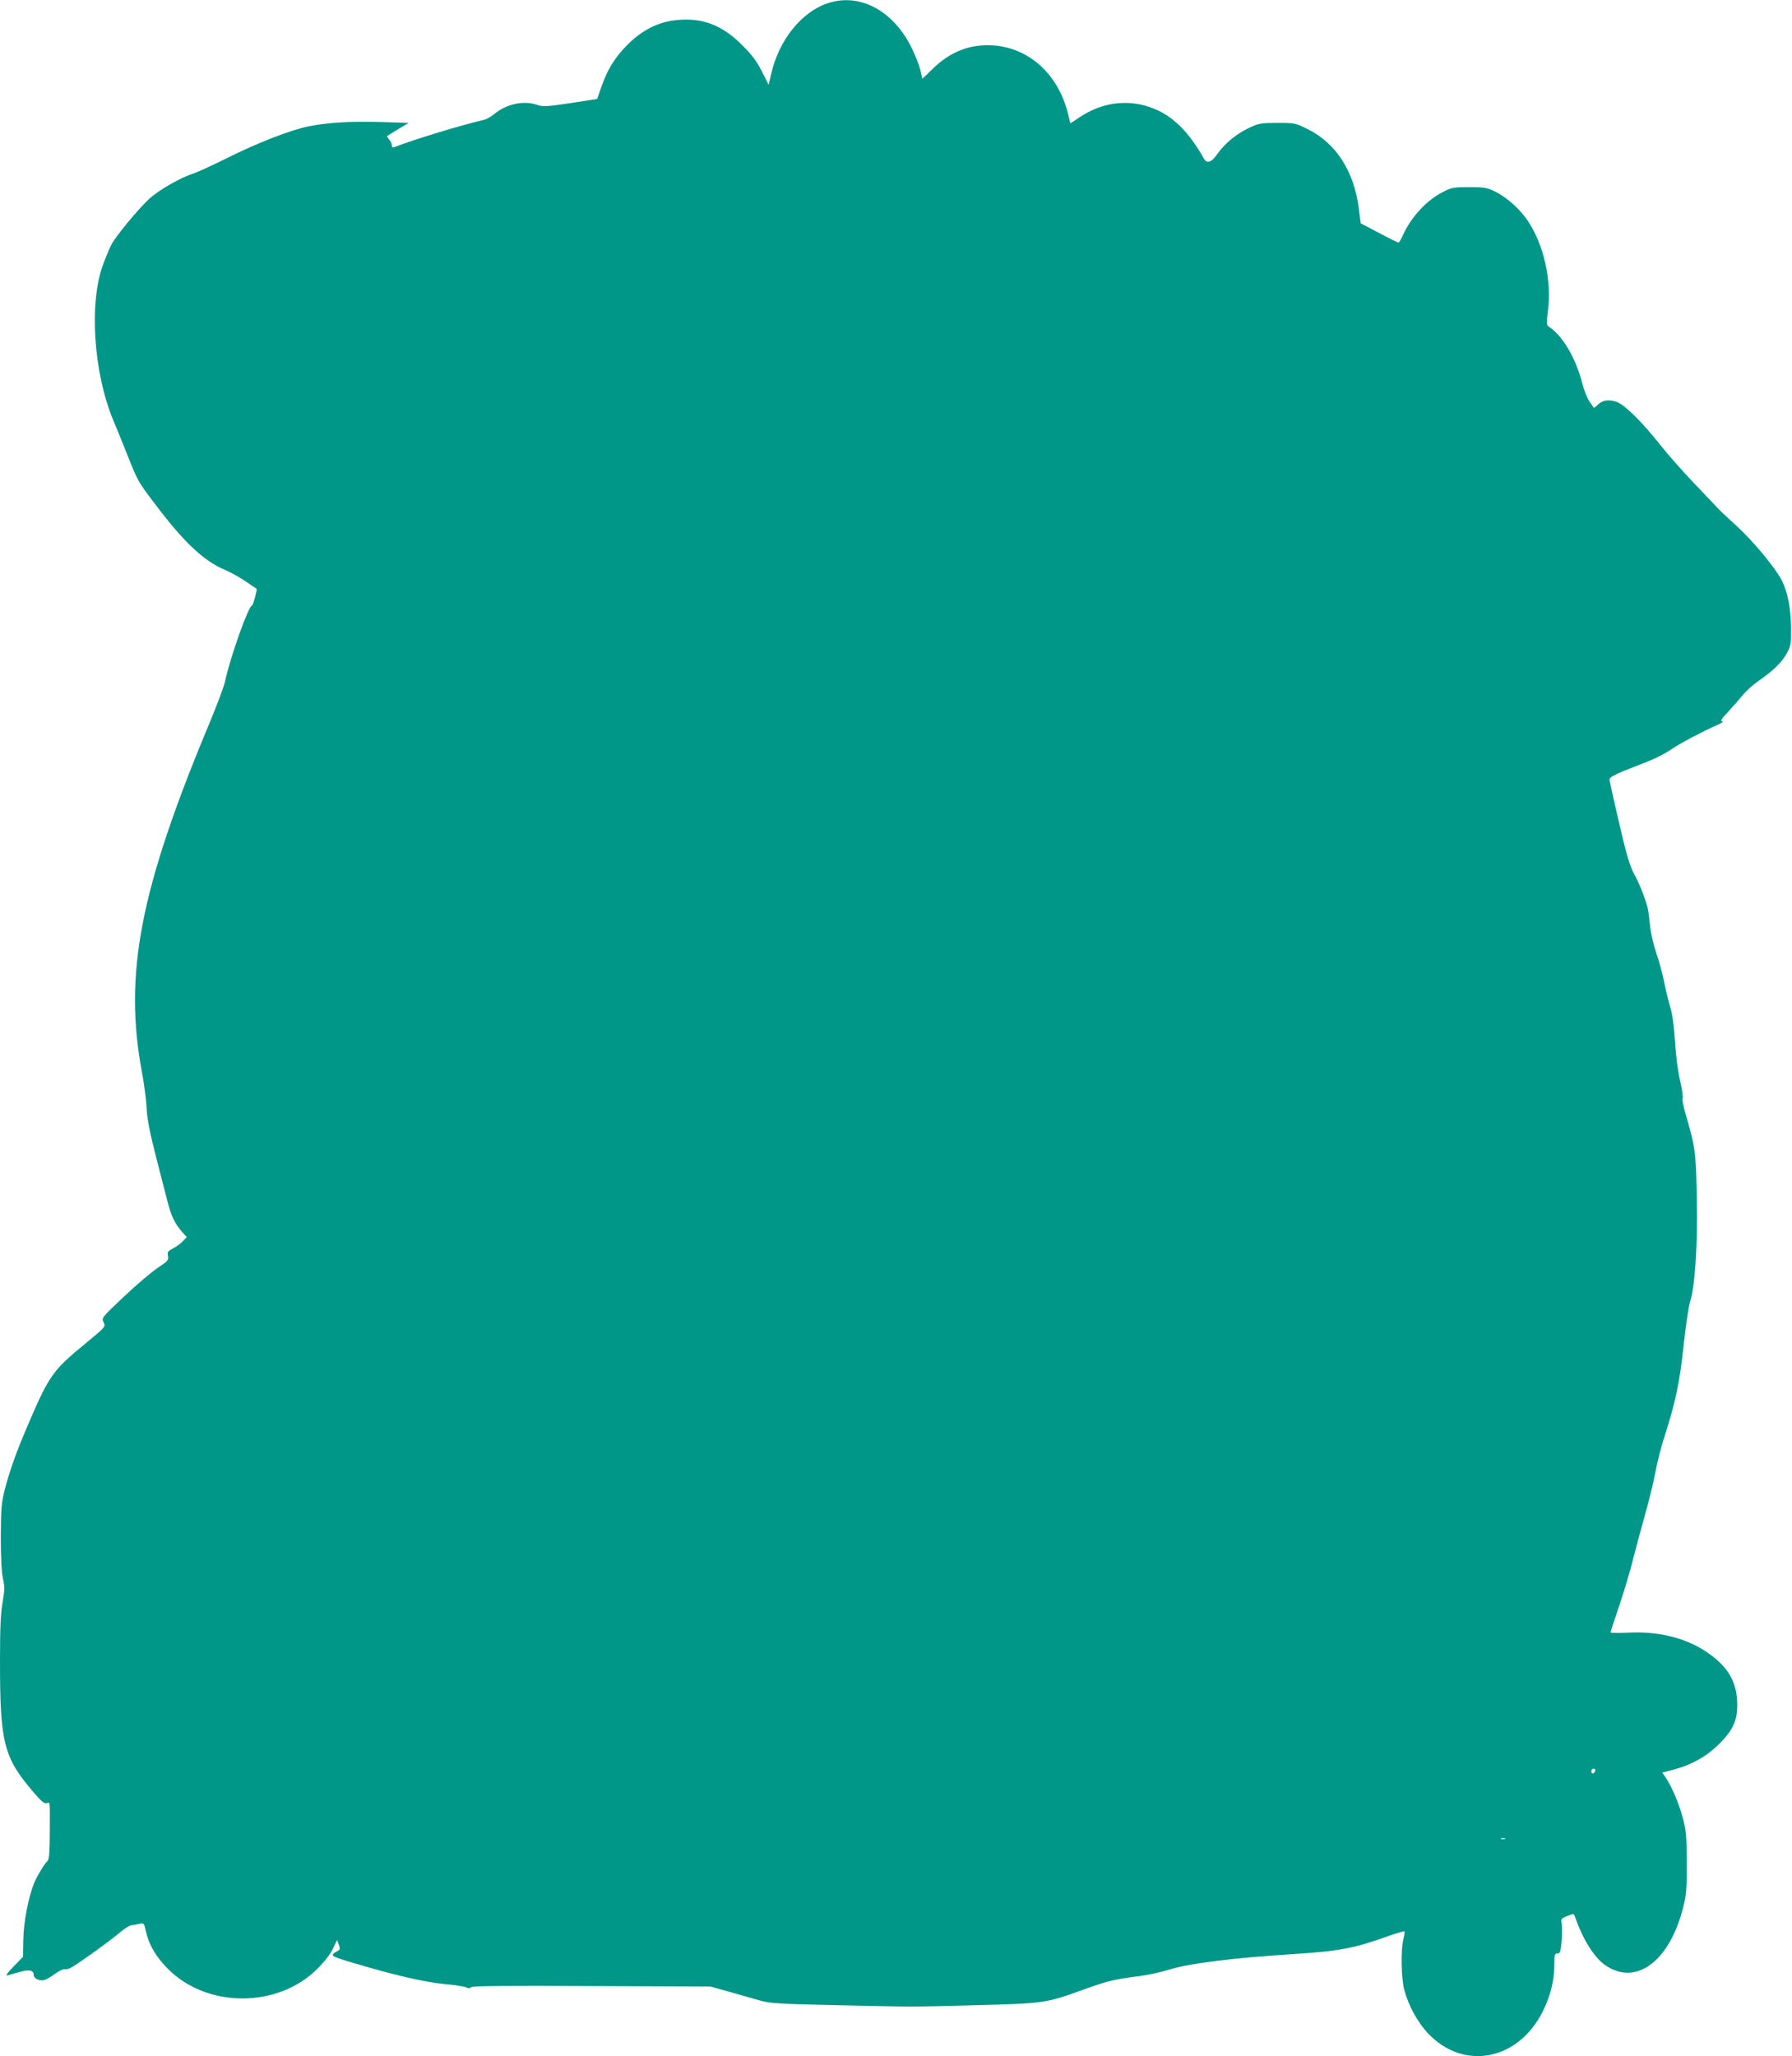 <?xml version="1.0" standalone="no"?>
<!DOCTYPE svg PUBLIC "-//W3C//DTD SVG 20010904//EN"
 "http://www.w3.org/TR/2001/REC-SVG-20010904/DTD/svg10.dtd">
<svg version="1.0" xmlns="http://www.w3.org/2000/svg"
 width="1116pt" height="1280pt" viewBox="0 0 1116 1280"
 preserveAspectRatio="xMidYMid meet">
<g transform="translate(0,1280) scale(0.1,-0.1)"
fill="#009688" stroke="none">
<path d="M5149 12778 c-160 -56 -297 -228 -345 -433 l-17 -73 -41 81 c-31 62
-60 102 -121 163 -123 125 -245 173 -400 160 -128 -10 -237 -67 -337 -175 -67
-72 -107 -140 -143 -242 l-26 -75 -167 -26 c-148 -22 -171 -23 -206 -11 -86
30 -193 6 -272 -60 -17 -14 -44 -29 -60 -33 -143 -33 -435 -122 -556 -169 -13
-5 -18 -2 -18 11 0 9 -7 26 -17 36 -9 10 -14 20 -12 21 2 2 33 21 69 43 l65
39 -165 5 c-186 6 -337 -2 -455 -26 -113 -22 -322 -103 -515 -200 -91 -45
-183 -87 -205 -94 -78 -24 -213 -101 -275 -157 -65 -59 -209 -233 -236 -285
-9 -17 -31 -69 -49 -116 -93 -241 -64 -684 64 -987 21 -49 59 -144 85 -209 62
-156 65 -163 162 -291 186 -248 311 -366 444 -422 36 -15 94 -48 130 -72 36
-25 66 -45 68 -46 5 -4 -22 -105 -29 -105 -21 0 -137 -325 -169 -478 -7 -29
-48 -139 -92 -245 -437 -1043 -539 -1572 -423 -2187 13 -69 26 -168 28 -220 4
-69 20 -150 57 -295 28 -110 61 -236 72 -280 23 -92 46 -140 89 -190 l32 -36
-24 -25 c-13 -14 -41 -35 -61 -45 -33 -17 -37 -23 -32 -47 5 -26 0 -32 -64
-74 -38 -26 -133 -106 -210 -179 -140 -132 -140 -133 -127 -160 14 -27 14 -27
-115 -134 -201 -164 -225 -199 -354 -500 -76 -177 -115 -287 -147 -410 -20
-79 -23 -114 -24 -290 0 -131 5 -221 13 -260 12 -52 11 -73 -2 -150 -12 -67
-16 -160 -16 -366 0 -506 23 -597 203 -809 54 -63 73 -79 88 -75 22 7 20 24
19 -194 -1 -111 -4 -157 -14 -165 -18 -16 -62 -88 -81 -132 -37 -87 -68 -247
-70 -357 l-2 -108 -59 -61 c-37 -37 -51 -58 -39 -55 11 3 46 13 78 22 60 17
87 11 87 -21 0 -19 38 -37 64 -30 12 3 42 20 67 38 24 18 52 31 61 30 10 -2
27 2 38 8 43 23 227 155 291 208 36 31 74 56 85 57 10 1 33 5 50 9 30 7 31 6
42 -44 20 -88 63 -161 138 -236 244 -246 685 -245 931 1 45 45 82 93 97 126
l25 53 11 -29 c8 -22 8 -30 -2 -36 -57 -33 -57 -33 89 -77 247 -74 443 -120
568 -132 66 -6 128 -16 138 -21 13 -7 23 -7 32 1 9 8 225 10 752 7 l738 -3
115 -32 c63 -18 149 -42 190 -54 68 -19 114 -22 485 -30 515 -11 428 -11 865
0 427 11 435 13 670 98 154 55 184 62 352 84 48 6 131 24 185 41 120 37 398
72 753 94 299 19 390 36 603 112 54 20 100 33 103 30 3 -3 0 -24 -6 -48 -17
-61 -14 -242 5 -314 25 -97 81 -200 147 -271 222 -237 565 -171 717 138 47 94
71 192 71 291 0 59 2 67 19 67 17 0 20 10 26 75 4 41 4 90 1 108 -6 32 -4 35
34 50 38 15 42 15 47 -1 50 -144 120 -256 190 -305 191 -132 400 23 485 359
20 77 23 114 22 279 0 172 -3 199 -26 286 -25 91 -70 194 -108 249 l-18 26 66
17 c117 31 210 83 288 161 93 93 118 154 112 271 -7 127 -65 218 -192 303
-129 87 -302 129 -488 119 -60 -3 -108 -2 -108 2 0 3 25 81 56 171 30 91 68
217 83 280 16 63 49 187 74 275 25 88 55 210 66 270 11 61 36 160 56 220 69
214 96 342 120 570 13 121 31 241 39 267 32 100 49 356 43 648 -5 292 -9 317
-71 530 -13 47 -21 89 -17 93 4 4 -3 54 -16 110 -14 61 -27 161 -32 247 -6 94
-16 168 -29 210 -11 36 -28 106 -38 155 -9 50 -32 133 -50 185 -19 57 -35 127
-39 175 -4 44 -11 96 -17 115 -22 74 -52 147 -84 205 -23 44 -46 118 -82 275
-28 118 -53 231 -57 250 -4 19 -9 43 -11 52 -6 19 26 36 180 95 106 41 155 65
211 103 48 33 198 112 275 145 30 13 46 24 36 25 -15 0 -7 13 35 58 30 32 71
79 92 105 21 26 64 64 95 86 92 63 151 120 180 175 25 47 27 59 26 161 -2 122
-21 220 -58 293 -39 76 -176 242 -281 338 -54 49 -106 98 -116 109 -10 11 -76
81 -147 155 -71 74 -164 180 -208 235 -120 152 -231 261 -281 275 -48 15 -85
8 -114 -21 -11 -11 -22 -19 -23 -17 -1 1 -13 19 -27 38 -14 19 -35 73 -47 120
-38 148 -119 287 -200 342 -22 15 -23 17 -12 104 24 189 -25 408 -125 559 -48
72 -131 147 -203 182 -51 25 -67 28 -162 28 -97 0 -110 -2 -164 -30 -103 -52
-201 -159 -252 -275 -10 -22 -21 -40 -25 -40 -4 0 -59 27 -121 60 l-114 60
-12 92 c-29 232 -142 407 -318 494 -76 38 -80 39 -188 39 -101 0 -117 -3 -171
-28 -82 -38 -155 -97 -201 -162 -41 -58 -67 -67 -88 -30 -82 146 -171 241
-275 293 -161 80 -343 66 -498 -38 l-57 -38 -17 68 c-61 238 -239 400 -459
417 -144 11 -269 -36 -380 -144 -35 -35 -65 -63 -66 -63 0 0 -6 25 -13 56 -7
31 -34 97 -59 147 -117 228 -326 334 -523 265z m4785 -11003 c-4 -8 -10 -15
-15 -15 -5 0 -9 7 -9 15 0 8 7 15 15 15 9 0 12 -6 9 -15z m-561 -422 c-7 -2
-19 -2 -25 0 -7 3 -2 5 12 5 14 0 19 -2 13 -5z"/>
</g>
</svg>
